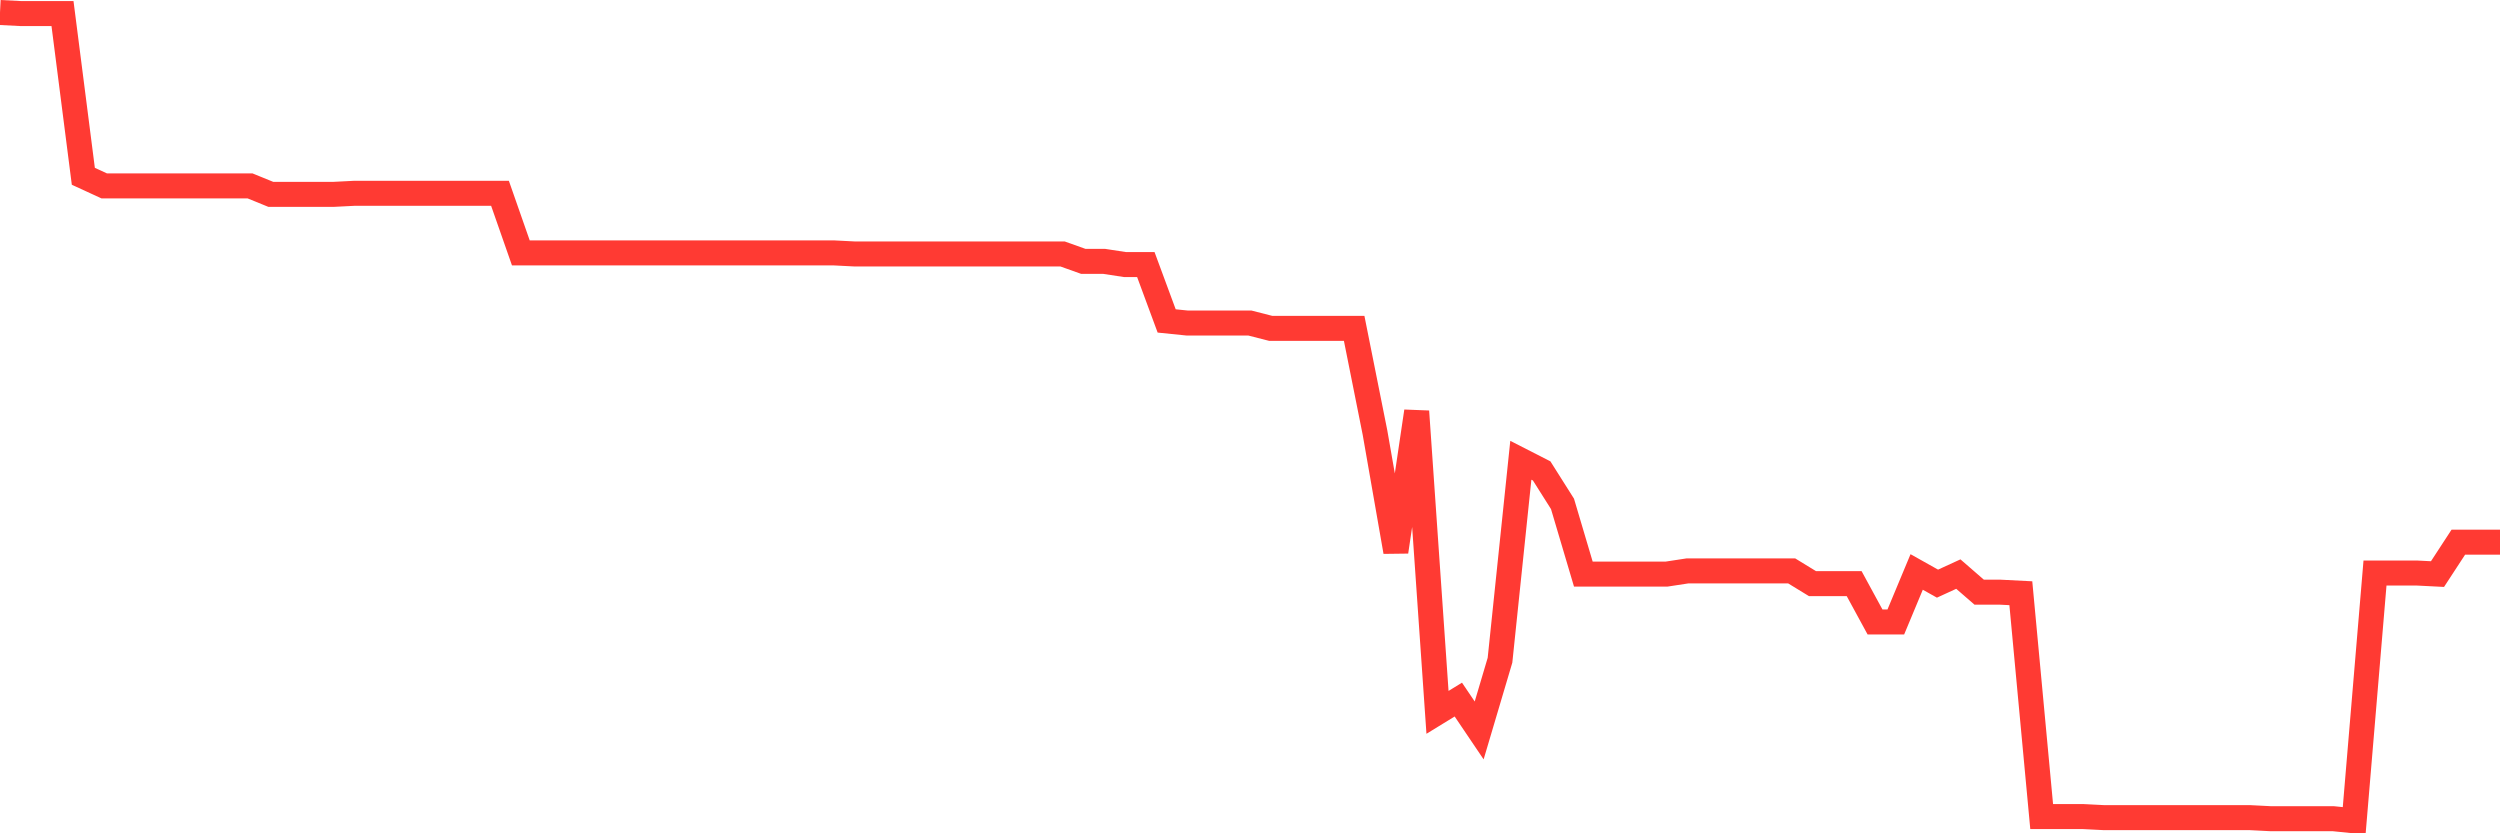 <svg
  xmlns="http://www.w3.org/2000/svg"
  xmlns:xlink="http://www.w3.org/1999/xlink"
  width="120"
  height="40"
  viewBox="0 0 120 40"
  preserveAspectRatio="none"
>
  <polyline
    points="0,0.6 1,0.651 2,0.651 3,0.651 4,8.462 5,8.922 6,8.922 7,8.922 8,8.922 9,8.922 10,8.922 11,8.922 12,8.922 13,9.33 14,9.33 15,9.33 16,9.33 17,9.279 18,9.279 19,9.279 20,9.279 21,9.279 22,9.279 23,9.279 24,9.279 25,12.138 26,12.138 27,12.138 28,12.138 29,12.138 30,12.138 31,12.138 32,12.138 33,12.138 34,12.138 35,12.138 36,12.138 37,12.138 38,12.138 39,12.138 40,12.138 41,12.189 42,12.189 43,12.189 44,12.189 45,12.189 46,12.189 47,12.189 48,12.189 49,12.189 50,12.189 51,12.189 52,12.546 53,12.546 54,12.699 55,12.699 56,15.405 57,15.507 58,15.507 59,15.507 60,15.507 61,15.763 62,15.763 63,15.763 64,15.763 65,15.763 66,20.766 67,26.484 68,19.745 69,34.193 70,33.58 71,35.061 72,31.691 73,22.093 74,22.604 75,24.186 76,27.556 77,27.556 78,27.556 79,27.556 80,27.556 81,27.403 82,27.403 83,27.403 84,27.403 85,27.403 86,27.403 87,28.015 88,28.015 89,28.015 90,29.853 91,29.853 92,27.454 93,28.015 94,27.556 95,28.424 96,28.424 97,28.475 98,39.196 99,39.196 100,39.196 101,39.247 102,39.247 103,39.247 104,39.247 105,39.247 106,39.247 107,39.247 108,39.247 109,39.298 110,39.298 111,39.298 112,39.298 113,39.4 114,27.505 115,27.505 116,27.505 117,27.556 118,26.024 119,26.024 120,26.024"
    fill="none"
    stroke="#ff3a33"
    stroke-width="1.2"
  >
  </polyline>
</svg>